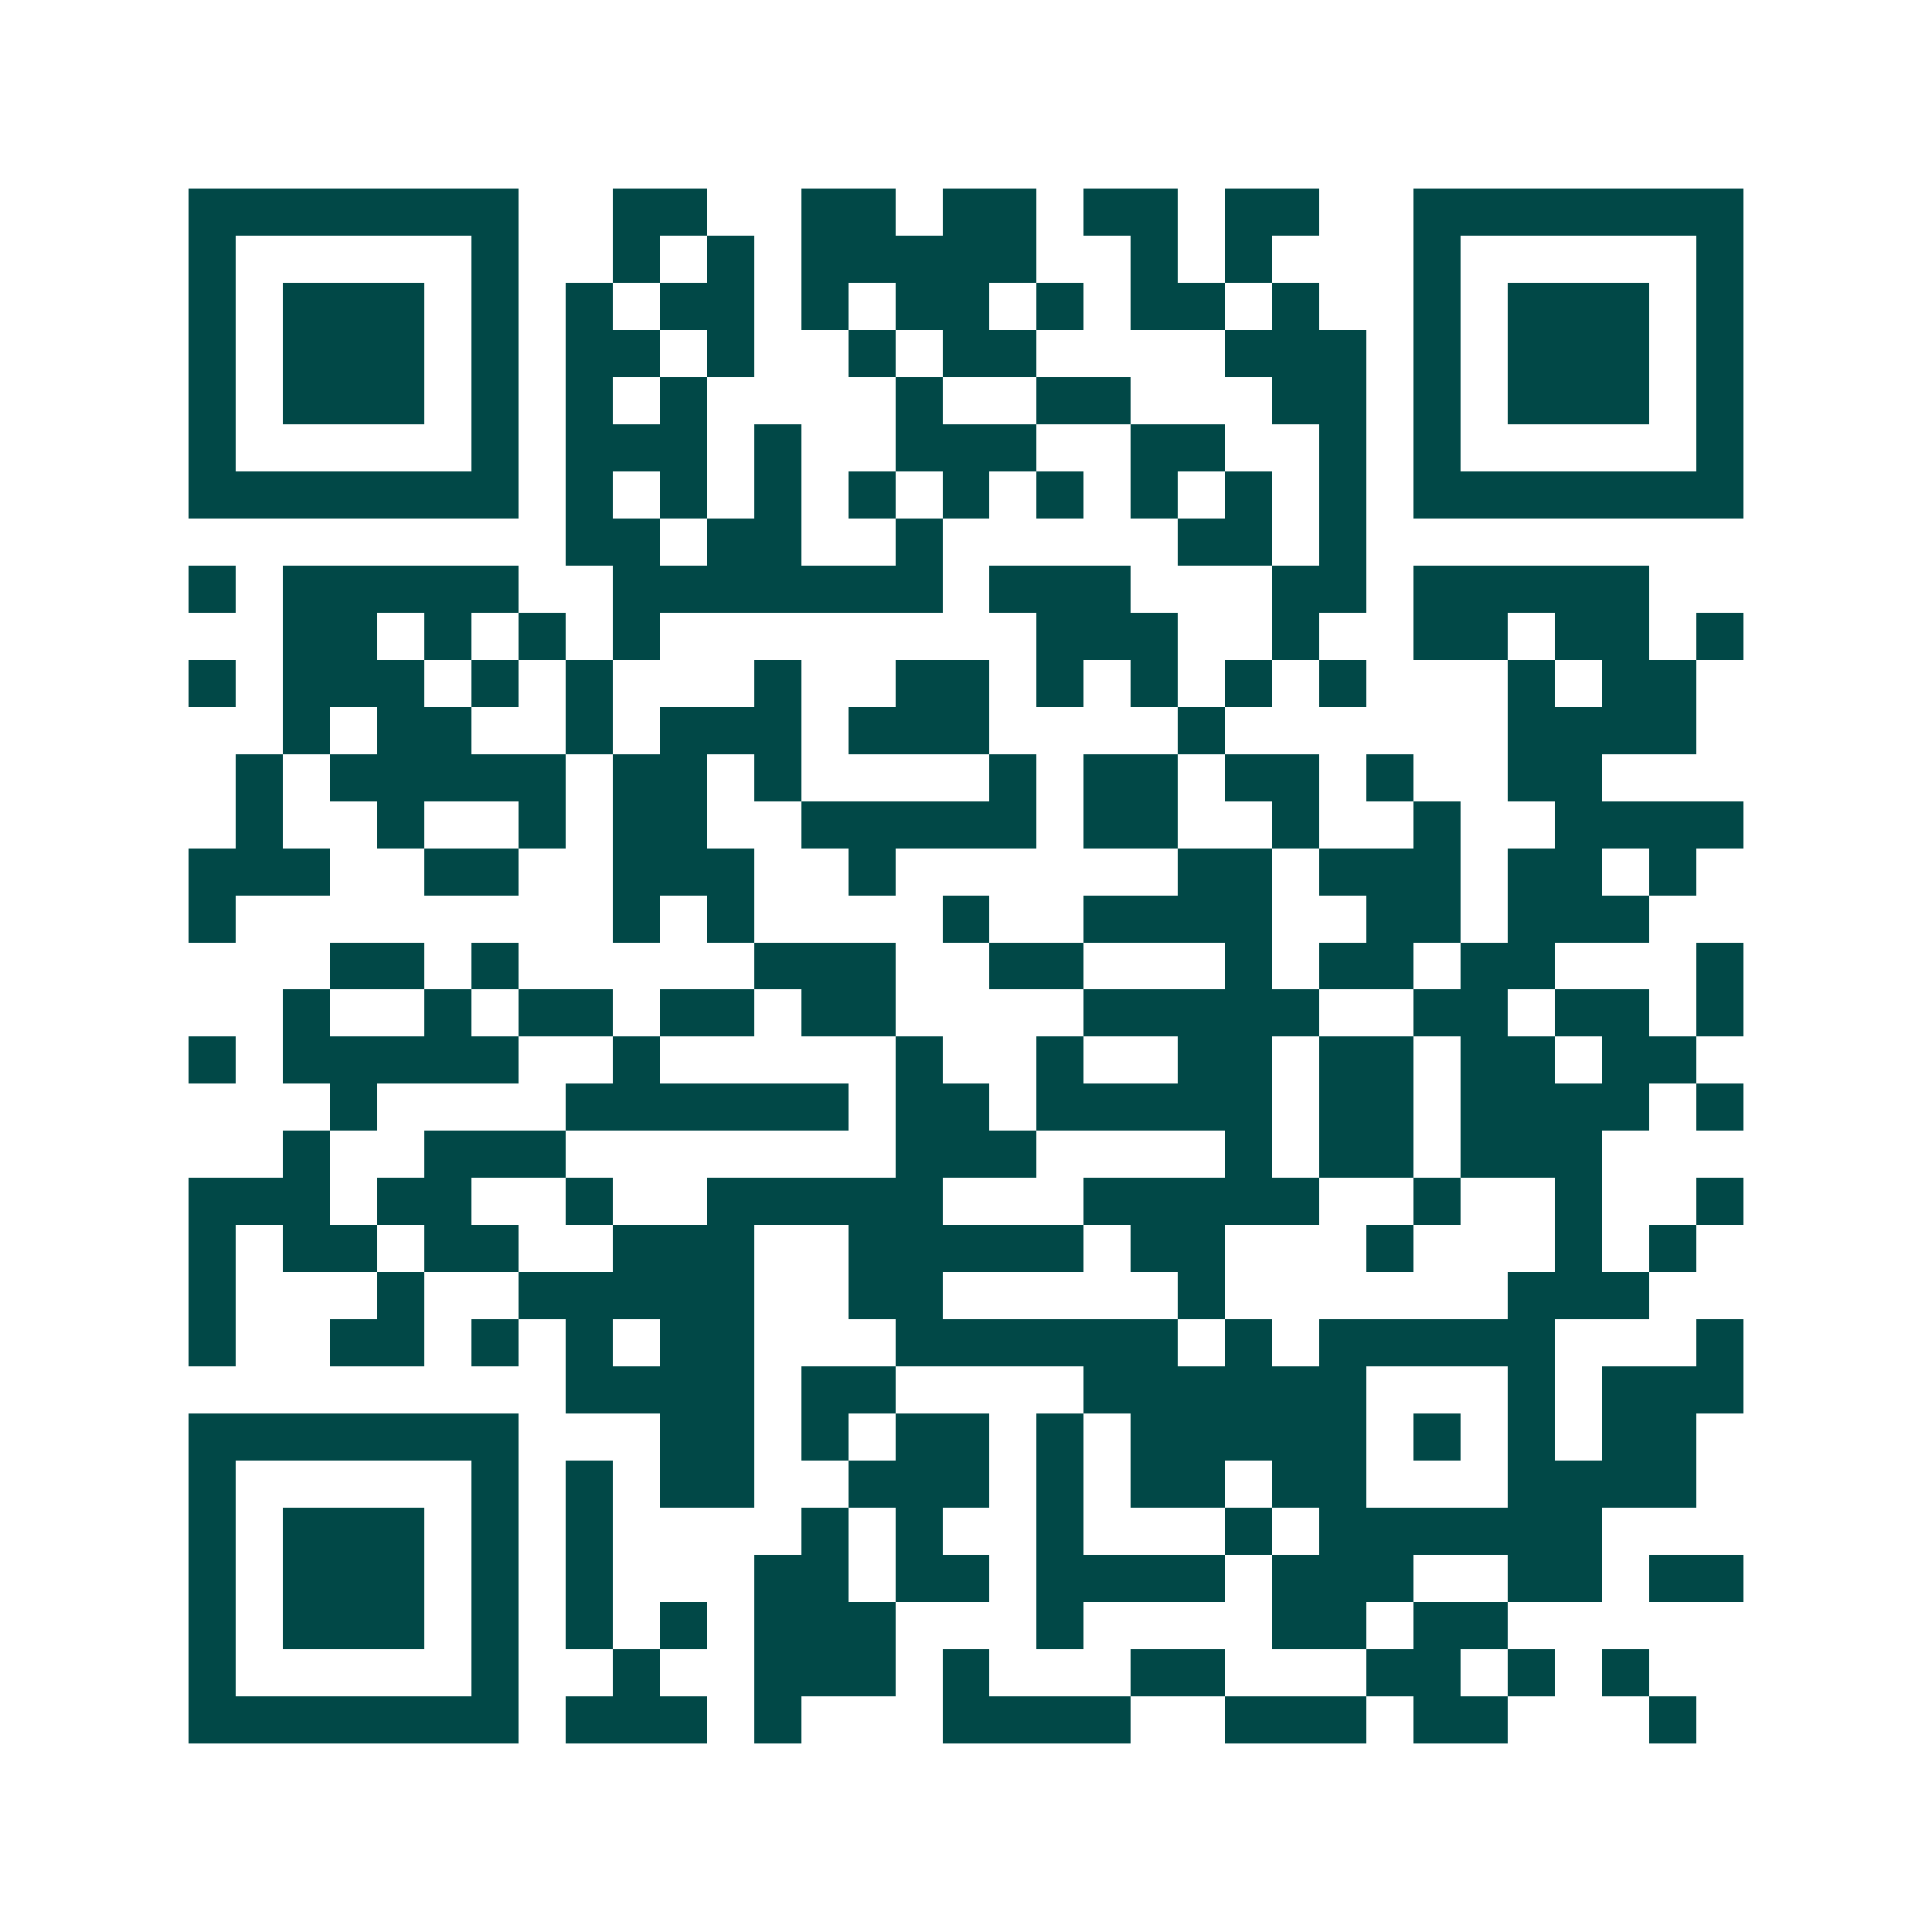 <svg xmlns="http://www.w3.org/2000/svg" width="200" height="200" viewBox="0 0 41 41" shape-rendering="crispEdges"><path fill="#ffffff" d="M0 0h41v41H0z"/><path stroke="#014847" d="M4 4.5h7m2 0h2m2 0h2m1 0h2m1 0h2m1 0h2m2 0h7M4 5.5h1m5 0h1m2 0h1m1 0h1m1 0h5m2 0h1m1 0h1m3 0h1m5 0h1M4 6.5h1m1 0h3m1 0h1m1 0h1m1 0h2m1 0h1m1 0h2m1 0h1m1 0h2m1 0h1m2 0h1m1 0h3m1 0h1M4 7.5h1m1 0h3m1 0h1m1 0h2m1 0h1m2 0h1m1 0h2m4 0h3m1 0h1m1 0h3m1 0h1M4 8.5h1m1 0h3m1 0h1m1 0h1m1 0h1m4 0h1m2 0h2m3 0h2m1 0h1m1 0h3m1 0h1M4 9.5h1m5 0h1m1 0h3m1 0h1m2 0h3m2 0h2m2 0h1m1 0h1m5 0h1M4 10.5h7m1 0h1m1 0h1m1 0h1m1 0h1m1 0h1m1 0h1m1 0h1m1 0h1m1 0h1m1 0h7M12 11.5h2m1 0h2m2 0h1m5 0h2m1 0h1M4 12.5h1m1 0h5m2 0h7m1 0h3m3 0h2m1 0h5M6 13.5h2m1 0h1m1 0h1m1 0h1m8 0h3m2 0h1m2 0h2m1 0h2m1 0h1M4 14.5h1m1 0h3m1 0h1m1 0h1m3 0h1m2 0h2m1 0h1m1 0h1m1 0h1m1 0h1m3 0h1m1 0h2M6 15.5h1m1 0h2m2 0h1m1 0h3m1 0h3m4 0h1m6 0h4M5 16.5h1m1 0h5m1 0h2m1 0h1m4 0h1m1 0h2m1 0h2m1 0h1m2 0h2M5 17.5h1m2 0h1m2 0h1m1 0h2m2 0h5m1 0h2m2 0h1m2 0h1m2 0h4M4 18.5h3m2 0h2m2 0h3m2 0h1m6 0h2m1 0h3m1 0h2m1 0h1M4 19.5h1m8 0h1m1 0h1m4 0h1m2 0h4m2 0h2m1 0h3M7 20.5h2m1 0h1m5 0h3m2 0h2m3 0h1m1 0h2m1 0h2m3 0h1M6 21.5h1m2 0h1m1 0h2m1 0h2m1 0h2m4 0h5m2 0h2m1 0h2m1 0h1M4 22.5h1m1 0h5m2 0h1m5 0h1m2 0h1m2 0h2m1 0h2m1 0h2m1 0h2M7 23.5h1m4 0h6m1 0h2m1 0h5m1 0h2m1 0h4m1 0h1M6 24.5h1m2 0h3m7 0h3m4 0h1m1 0h2m1 0h3M4 25.5h3m1 0h2m2 0h1m2 0h5m3 0h5m2 0h1m2 0h1m2 0h1M4 26.5h1m1 0h2m1 0h2m2 0h3m2 0h5m1 0h2m3 0h1m3 0h1m1 0h1M4 27.5h1m3 0h1m2 0h5m2 0h2m5 0h1m6 0h3M4 28.5h1m2 0h2m1 0h1m1 0h1m1 0h2m3 0h6m1 0h1m1 0h5m3 0h1M12 29.5h4m1 0h2m4 0h6m3 0h1m1 0h3M4 30.5h7m3 0h2m1 0h1m1 0h2m1 0h1m1 0h5m1 0h1m1 0h1m1 0h2M4 31.5h1m5 0h1m1 0h1m1 0h2m2 0h3m1 0h1m1 0h2m1 0h2m3 0h4M4 32.5h1m1 0h3m1 0h1m1 0h1m4 0h1m1 0h1m2 0h1m3 0h1m1 0h6M4 33.5h1m1 0h3m1 0h1m1 0h1m3 0h2m1 0h2m1 0h4m1 0h3m2 0h2m1 0h2M4 34.5h1m1 0h3m1 0h1m1 0h1m1 0h1m1 0h3m3 0h1m4 0h2m1 0h2M4 35.5h1m5 0h1m2 0h1m2 0h3m1 0h1m3 0h2m3 0h2m1 0h1m1 0h1M4 36.5h7m1 0h3m1 0h1m3 0h4m2 0h3m1 0h2m3 0h1"/></svg>
